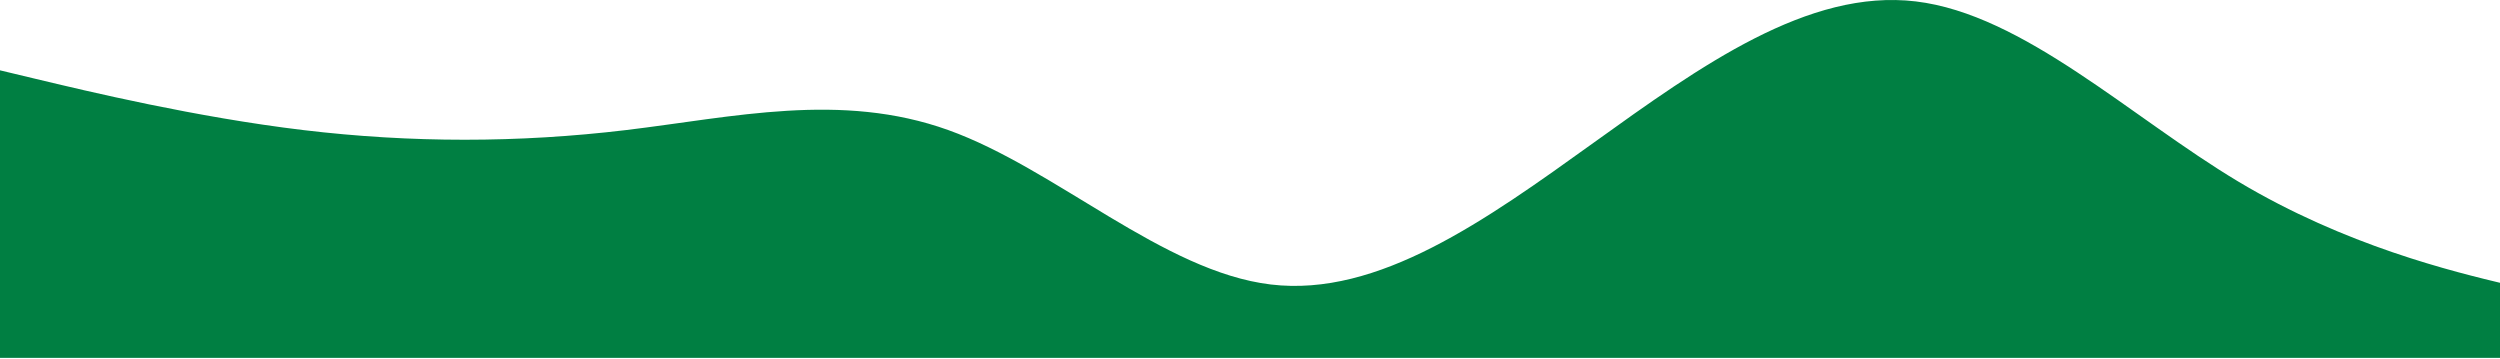 <svg xmlns="http://www.w3.org/2000/svg" width="1440" height="207" viewBox="0 0 1440 207" fill="none"><path fill-rule="evenodd" clip-rule="evenodd" d="M1475 171.283L1444.04 163.871C1413.08 156.46 1351.17 141.636 1289.25 104.578C1227.33 67.519 1165.42 8.226 1103.5 0.814C1041.58 -6.598 979.667 37.873 917.75 82.343C855.834 126.813 793.917 171.283 732 163.871C670.083 156.46 608.167 97.166 546.25 74.931C484.333 52.696 422.417 67.519 360.5 74.931C298.583 82.343 236.667 82.343 174.75 74.931C112.833 67.519 50.917 52.696 19.958 45.284L-11 37.873V206.116H19.958C50.917 206.116 112.833 206.116 174.75 206.116C236.667 206.116 298.583 206.116 360.5 206.116C422.417 206.116 484.333 206.116 546.25 206.116C608.167 206.116 670.083 206.116 732 206.116C793.917 206.116 855.834 206.116 917.75 206.116C979.667 206.116 1041.58 206.116 1103.5 206.116C1165.42 206.116 1227.33 206.116 1289.25 206.116C1351.17 206.116 1413.08 206.116 1444.04 206.116H1475L1475 171.283Z" fill="#007F42"></path></svg>